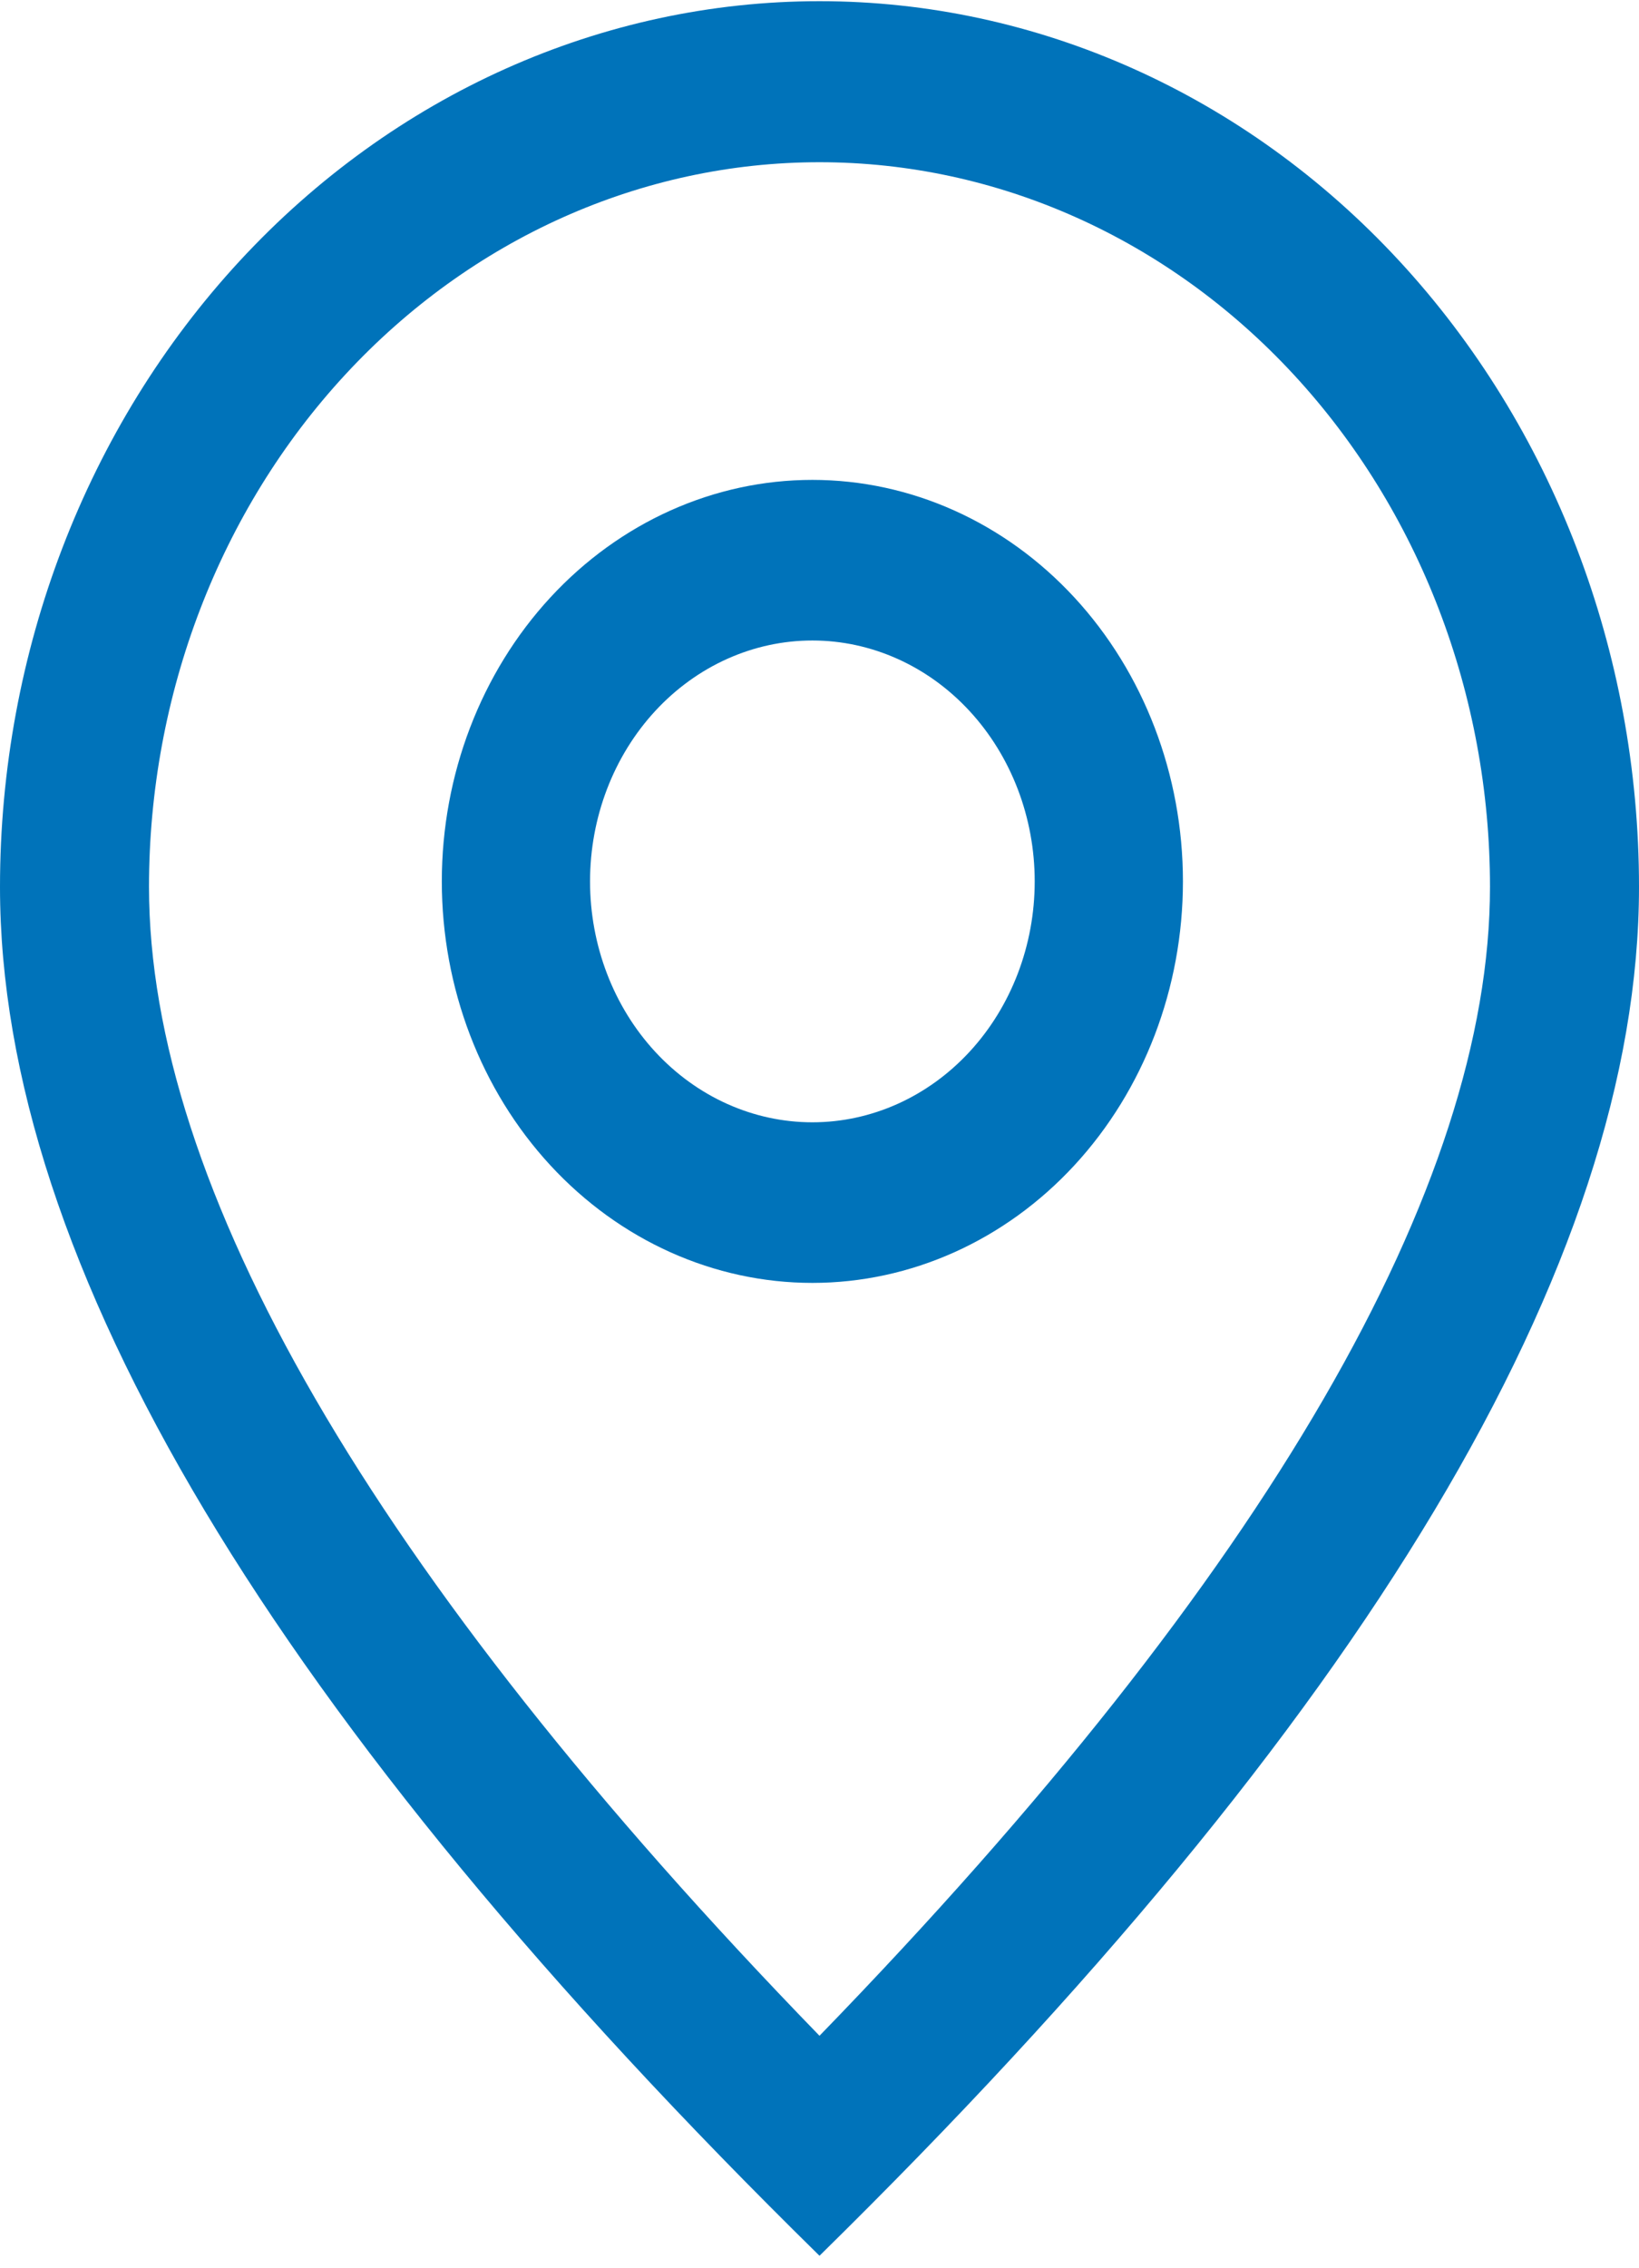 <svg width="115" height="159" viewBox="0 0 115 159" fill="none" xmlns="http://www.w3.org/2000/svg">
<path d="M104.545 62.186C104.545 48.71 99.589 35.786 90.766 26.257C81.943 16.727 69.977 11.374 57.5 11.374C45.023 11.374 33.057 16.727 24.234 26.257C15.411 35.786 10.454 48.71 10.454 62.186C10.454 83.03 25.896 110.198 57.5 142.74C89.104 110.198 104.545 83.03 104.545 62.186ZM57.5 158.165C19.163 120.53 0 88.529 0 62.186C0 45.715 6.058 29.919 16.841 18.272C27.625 6.626 42.25 0.083 57.5 0.083C72.75 0.083 87.375 6.626 98.159 18.272C108.942 29.919 115 45.715 115 62.186C115 88.529 95.837 120.53 57.5 158.165Z" fill="#0073BA"/>
<path d="M57 78.691C61.137 78.691 65.105 76.911 68.031 73.743C70.956 70.576 72.6 66.279 72.6 61.8C72.6 57.32 70.956 53.023 68.031 49.856C65.105 46.688 61.137 44.909 57 44.909C52.863 44.909 48.895 46.688 45.969 49.856C43.044 53.023 41.4 57.32 41.4 61.8C41.4 66.279 43.044 70.576 45.969 73.743C48.895 76.911 52.863 78.691 57 78.691V78.691ZM57 89.951C50.104 89.951 43.491 86.985 38.615 81.706C33.739 76.426 31 69.266 31 61.8C31 54.333 33.739 47.173 38.615 41.893C43.491 36.614 50.104 33.648 57 33.648C63.896 33.648 70.509 36.614 75.385 41.893C80.261 47.173 83 54.333 83 61.8C83 69.266 80.261 76.426 75.385 81.706C70.509 86.985 63.896 89.951 57 89.951Z" fill="#0073BA"/>
</svg>

